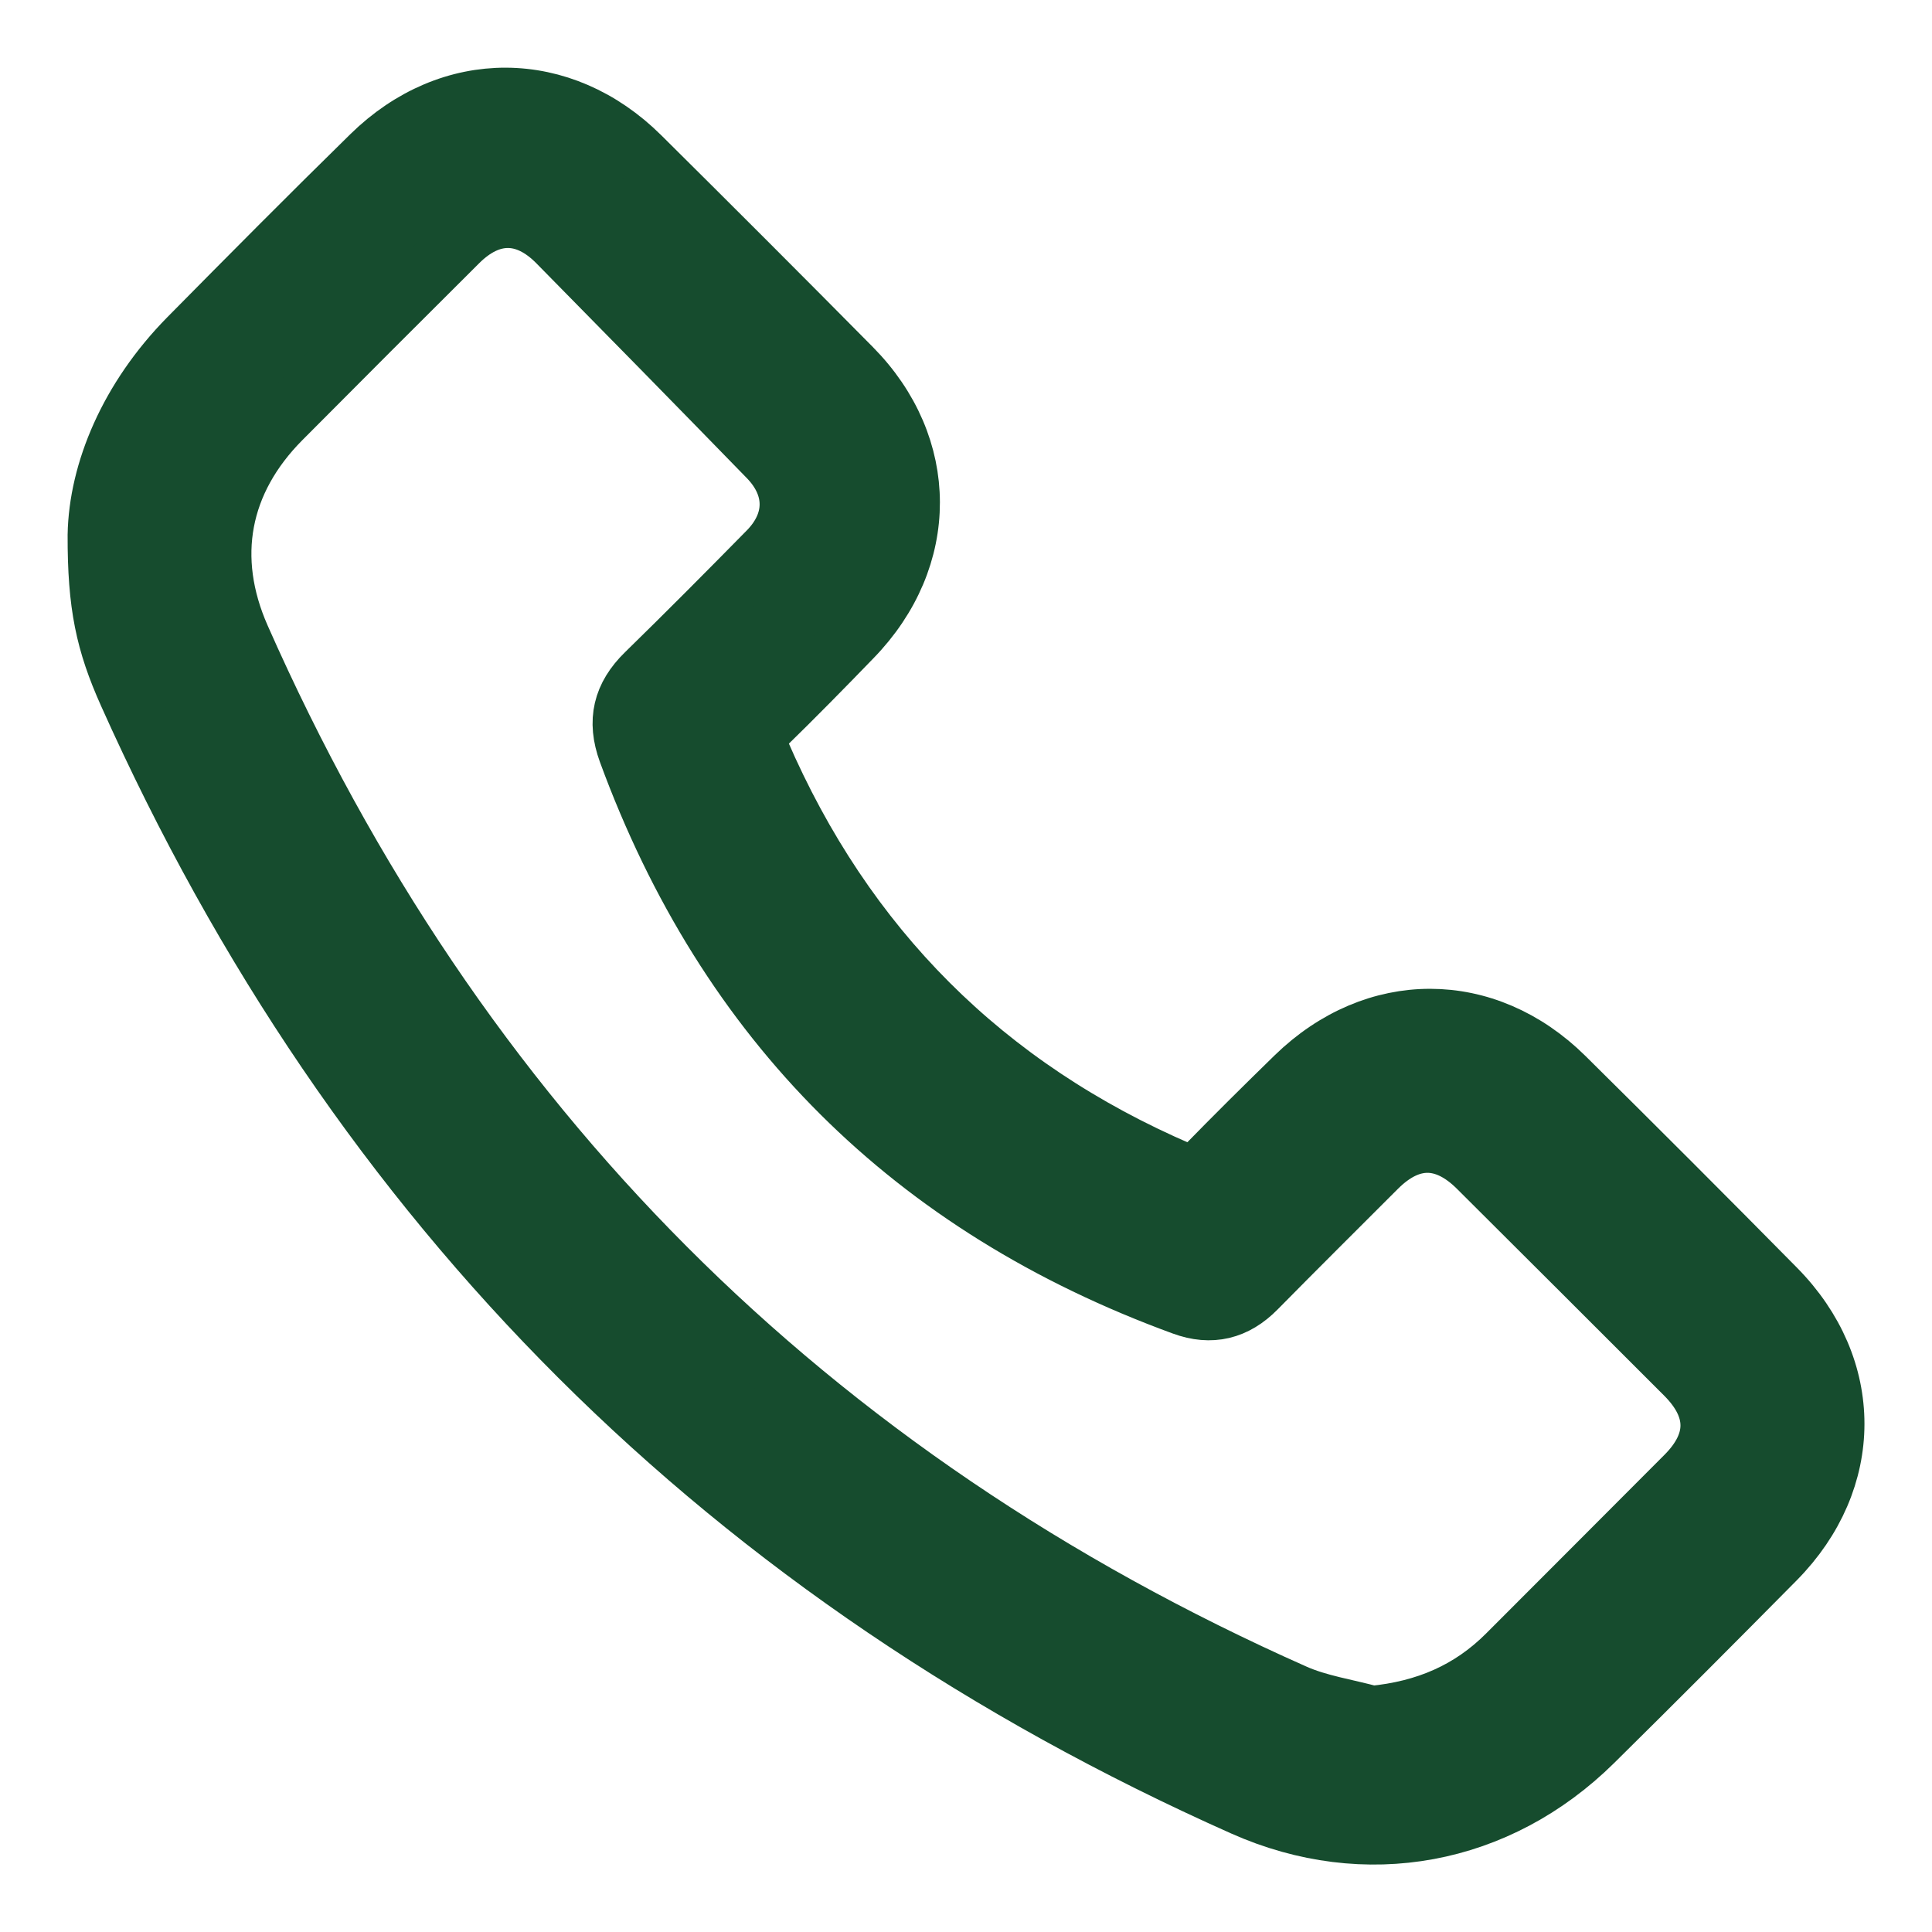<svg width="20" height="20" viewBox="0 0 20 20" fill="none" xmlns="http://www.w3.org/2000/svg">
<mask id="path-1-outside-1_790_48" maskUnits="userSpaceOnUse" x="0" y="0" width="20" height="20" fill="black">
<rect fill="white" y="0" width="20" height="20"/>
<path d="M1 5.538C1.012 4.881 1.327 4.121 1.948 3.492C2.574 2.858 3.201 2.226 3.837 1.603C4.66 0.795 5.816 0.801 6.635 1.614C7.367 2.34 8.096 3.069 8.822 3.803C9.631 4.621 9.632 5.777 8.828 6.604C8.53 6.912 8.23 7.218 7.923 7.517C7.836 7.602 7.827 7.669 7.874 7.778C8.749 9.802 10.196 11.25 12.221 12.121C12.322 12.165 12.385 12.158 12.465 12.076C12.773 11.76 13.087 11.449 13.404 11.14C14.231 10.334 15.382 10.334 16.202 11.145C16.935 11.87 17.664 12.599 18.389 13.334C19.206 14.161 19.204 15.32 18.387 16.148C17.761 16.781 17.132 17.412 16.498 18.038C15.508 19.015 14.135 19.271 12.867 18.706C7.551 16.338 3.698 12.5 1.319 7.183C1.083 6.655 0.998 6.267 1 5.538ZM14.204 17.752C14.757 17.699 15.217 17.503 15.599 17.119C16.214 16.502 16.83 15.888 17.444 15.271C17.781 14.932 17.78 14.578 17.442 14.238C16.727 13.523 16.011 12.808 15.295 12.095C14.956 11.757 14.599 11.757 14.262 12.092C13.845 12.509 13.427 12.924 13.013 13.344C12.792 13.569 12.538 13.631 12.244 13.523C9.442 12.499 7.521 10.591 6.492 7.785C6.374 7.462 6.437 7.203 6.68 6.966C7.106 6.55 7.526 6.127 7.944 5.702C8.237 5.404 8.236 5.037 7.945 4.739C7.221 3.995 6.494 3.254 5.766 2.515C5.441 2.185 5.076 2.185 4.748 2.513C4.136 3.122 3.525 3.733 2.916 4.346C2.285 4.982 2.133 5.774 2.496 6.596C4.727 11.643 8.362 15.288 13.401 17.526C13.652 17.638 13.935 17.678 14.204 17.752Z"/>
</mask>
<path d="M1 5.538C1.012 4.881 1.327 4.121 1.948 3.492C2.574 2.858 3.201 2.226 3.837 1.603C4.66 0.795 5.816 0.801 6.635 1.614C7.367 2.34 8.096 3.069 8.822 3.803C9.631 4.621 9.632 5.777 8.828 6.604C8.53 6.912 8.23 7.218 7.923 7.517C7.836 7.602 7.827 7.669 7.874 7.778C8.749 9.802 10.196 11.25 12.221 12.121C12.322 12.165 12.385 12.158 12.465 12.076C12.773 11.76 13.087 11.449 13.404 11.14C14.231 10.334 15.382 10.334 16.202 11.145C16.935 11.87 17.664 12.599 18.389 13.334C19.206 14.161 19.204 15.32 18.387 16.148C17.761 16.781 17.132 17.412 16.498 18.038C15.508 19.015 14.135 19.271 12.867 18.706C7.551 16.338 3.698 12.5 1.319 7.183C1.083 6.655 0.998 6.267 1 5.538ZM14.204 17.752C14.757 17.699 15.217 17.503 15.599 17.119C16.214 16.502 16.83 15.888 17.444 15.271C17.781 14.932 17.78 14.578 17.442 14.238C16.727 13.523 16.011 12.808 15.295 12.095C14.956 11.757 14.599 11.757 14.262 12.092C13.845 12.509 13.427 12.924 13.013 13.344C12.792 13.569 12.538 13.631 12.244 13.523C9.442 12.499 7.521 10.591 6.492 7.785C6.374 7.462 6.437 7.203 6.68 6.966C7.106 6.55 7.526 6.127 7.944 5.702C8.237 5.404 8.236 5.037 7.945 4.739C7.221 3.995 6.494 3.254 5.766 2.515C5.441 2.185 5.076 2.185 4.748 2.513C4.136 3.122 3.525 3.733 2.916 4.346C2.285 4.982 2.133 5.774 2.496 6.596C4.727 11.643 8.362 15.288 13.401 17.526C13.652 17.638 13.935 17.678 14.204 17.752Z" fill="#164C2E"/>
<path d="M1 5.538C1.012 4.881 1.327 4.121 1.948 3.492C2.574 2.858 3.201 2.226 3.837 1.603C4.66 0.795 5.816 0.801 6.635 1.614C7.367 2.34 8.096 3.069 8.822 3.803C9.631 4.621 9.632 5.777 8.828 6.604C8.53 6.912 8.23 7.218 7.923 7.517C7.836 7.602 7.827 7.669 7.874 7.778C8.749 9.802 10.196 11.25 12.221 12.121C12.322 12.165 12.385 12.158 12.465 12.076C12.773 11.76 13.087 11.449 13.404 11.14C14.231 10.334 15.382 10.334 16.202 11.145C16.935 11.87 17.664 12.599 18.389 13.334C19.206 14.161 19.204 15.32 18.387 16.148C17.761 16.781 17.132 17.412 16.498 18.038C15.508 19.015 14.135 19.271 12.867 18.706C7.551 16.338 3.698 12.5 1.319 7.183C1.083 6.655 0.998 6.267 1 5.538ZM14.204 17.752C14.757 17.699 15.217 17.503 15.599 17.119C16.214 16.502 16.83 15.888 17.444 15.271C17.781 14.932 17.78 14.578 17.442 14.238C16.727 13.523 16.011 12.808 15.295 12.095C14.956 11.757 14.599 11.757 14.262 12.092C13.845 12.509 13.427 12.924 13.013 13.344C12.792 13.569 12.538 13.631 12.244 13.523C9.442 12.499 7.521 10.591 6.492 7.785C6.374 7.462 6.437 7.203 6.68 6.966C7.106 6.55 7.526 6.127 7.944 5.702C8.237 5.404 8.236 5.037 7.945 4.739C7.221 3.995 6.494 3.254 5.766 2.515C5.441 2.185 5.076 2.185 4.748 2.513C4.136 3.122 3.525 3.733 2.916 4.346C2.285 4.982 2.133 5.774 2.496 6.596C4.727 11.643 8.362 15.288 13.401 17.526C13.652 17.638 13.935 17.678 14.204 17.752Z" stroke="#164C2E" stroke-width="0.6" mask="url(#path-1-outside-1_790_48)"/>
</svg>
